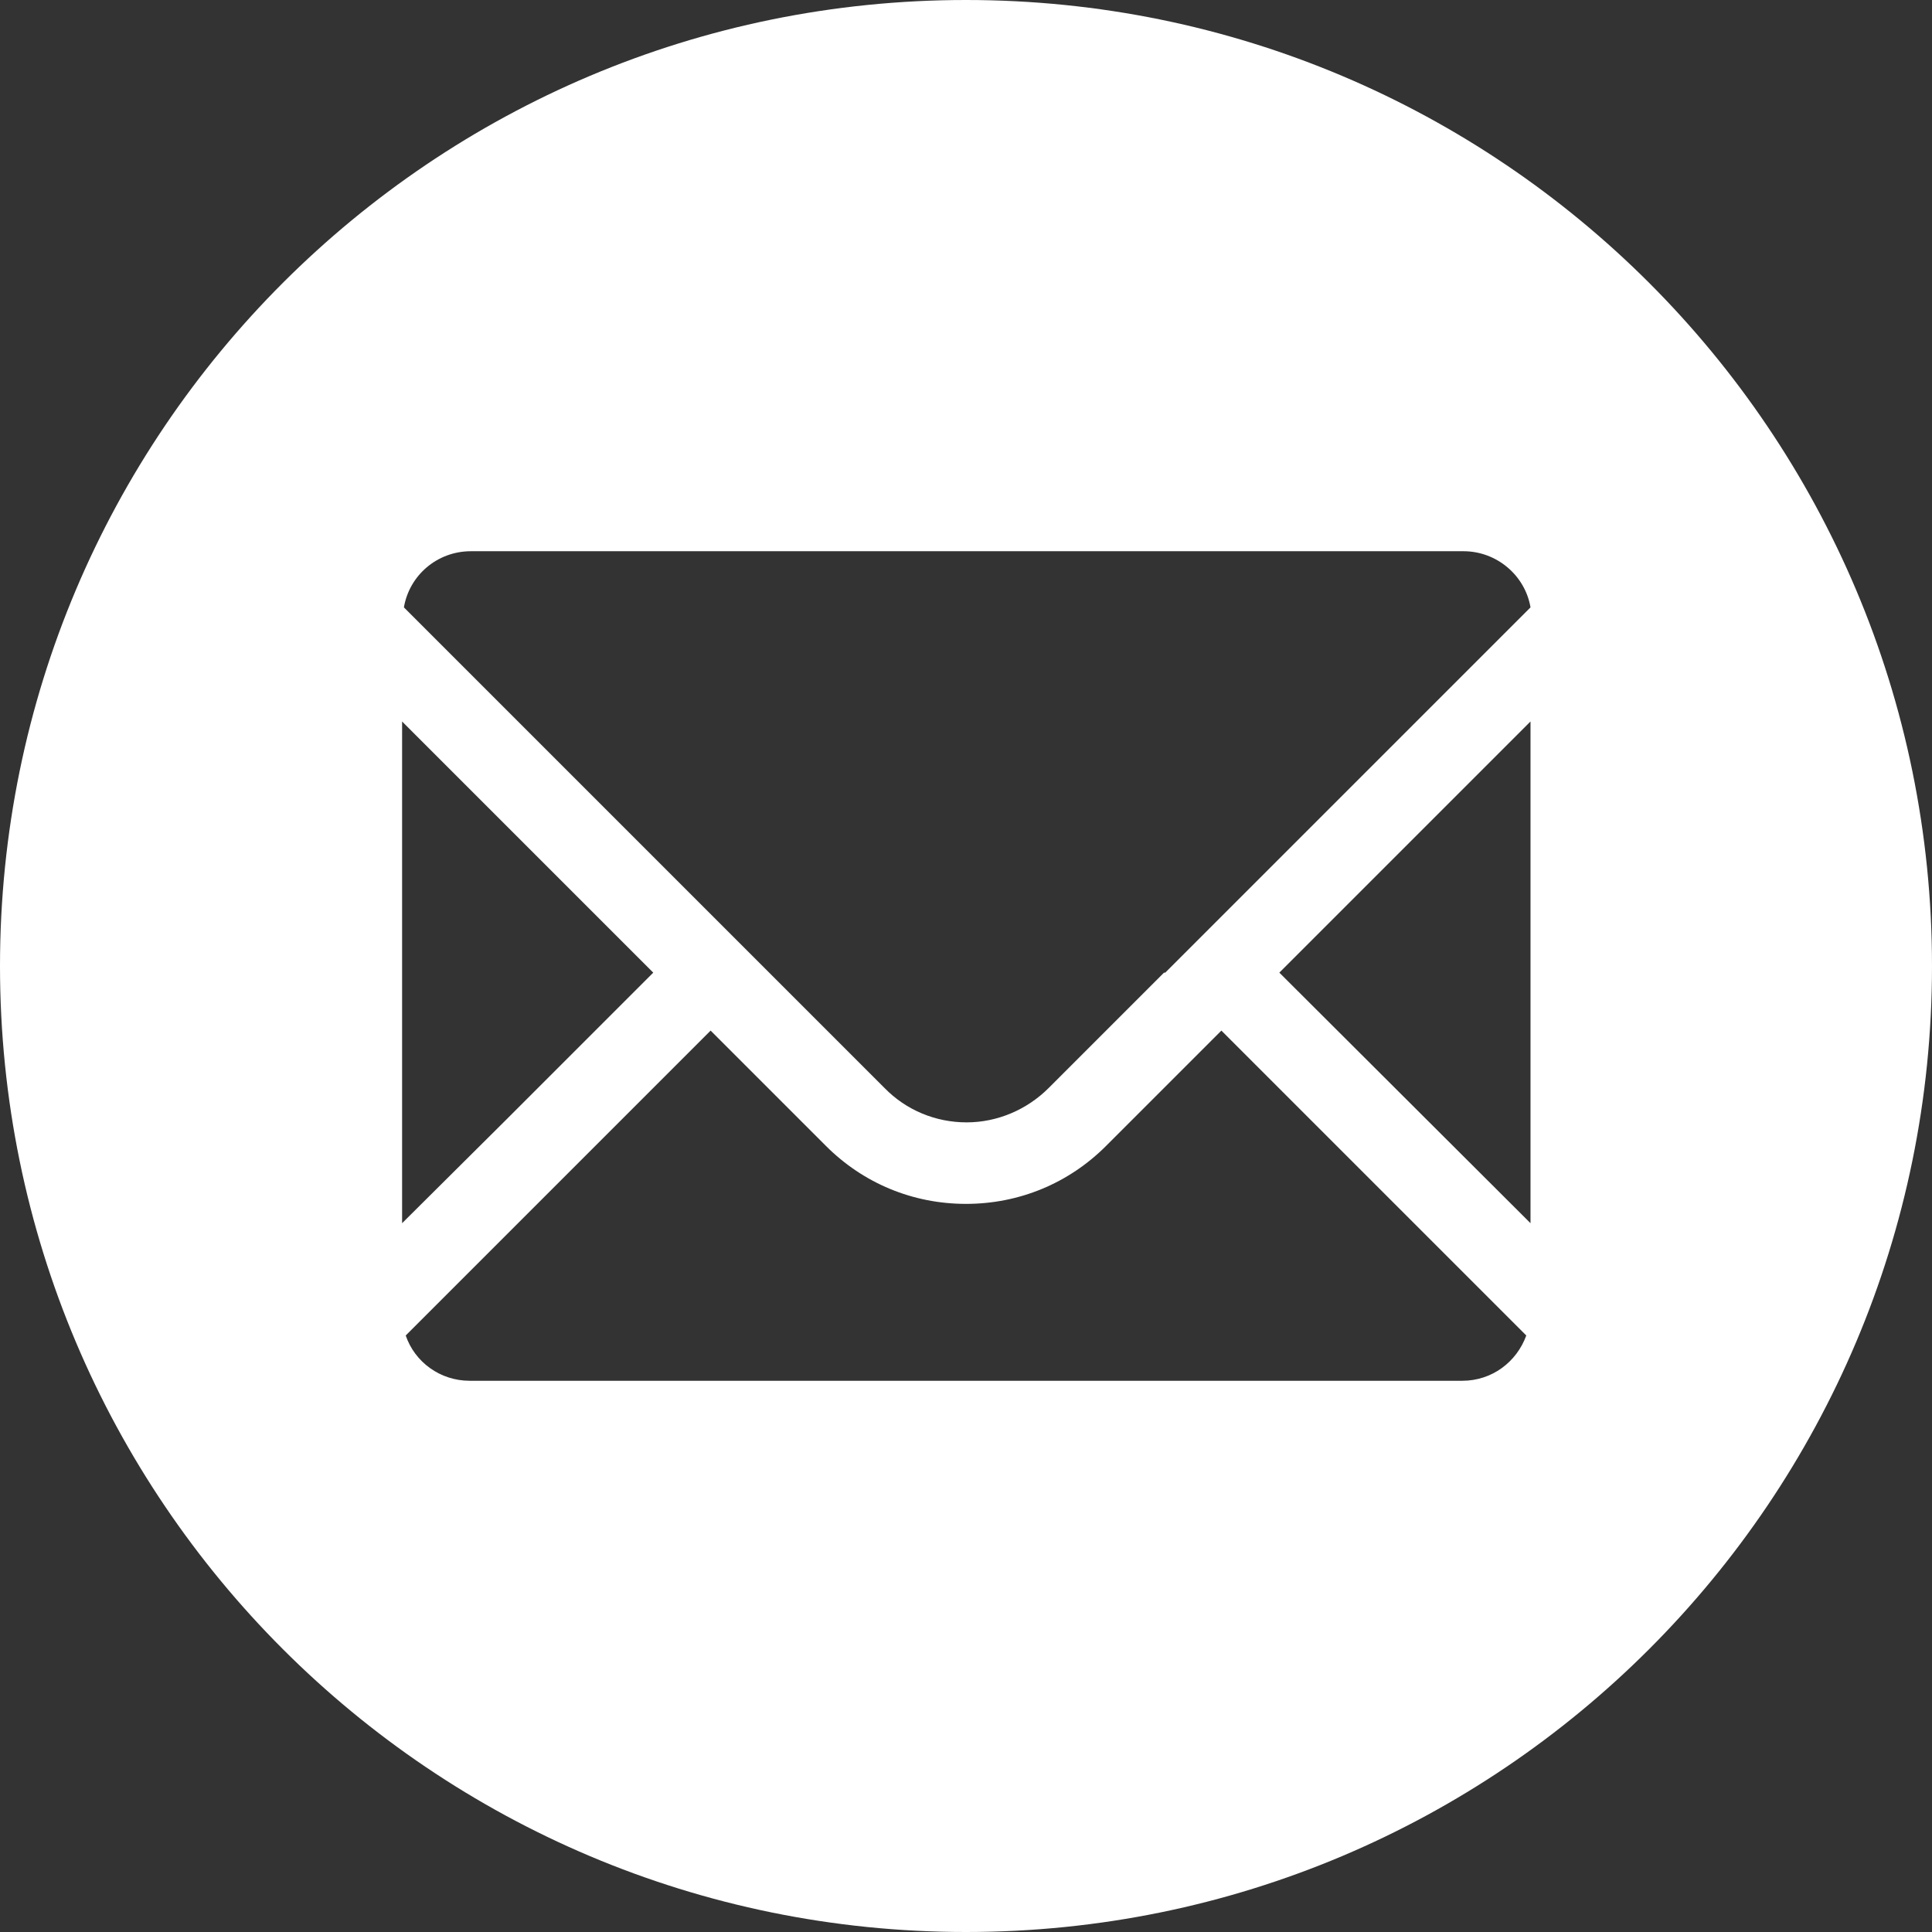 <?xml version="1.0" encoding="UTF-8"?><svg id="b" xmlns="http://www.w3.org/2000/svg" width="32" height="32" viewBox="0 0 32 32"><rect x="0" y="0" width="32" height="32" fill="#333333" stroke="none"/><defs><style>.d{fill:#fff;}</style></defs><g id="c"><path class="d" d="m16,0C7.16,0,0,7.16,0,16s7.16,16,16,16,16-7.16,16-16S24.84,0,16,0Zm9.35,16.8v3.46s-4.16-4.15-4.16-4.15l4.16-4.16v4.85Zm-6.07-.69l-1.91,1.91c-.36.36-.85.57-1.36.57s-1-.2-1.36-.57l-7.96-7.96c.09-.53.55-.93,1.11-.93h16.44c.55,0,1.02.4,1.11.93l-6.05,6.05Zm-12.62,4.15v-8.31l4.16,4.16-2.43,2.43-1.73,1.72Zm.06,1.86l5.05-5.05,1.91,1.91c.62.62,1.44.96,2.32.96s1.7-.34,2.32-.96l1.91-1.91,5.05,5.05c-.16.44-.57.75-1.06.75H7.78c-.49,0-.91-.31-1.06-.75Z"/></g></svg>